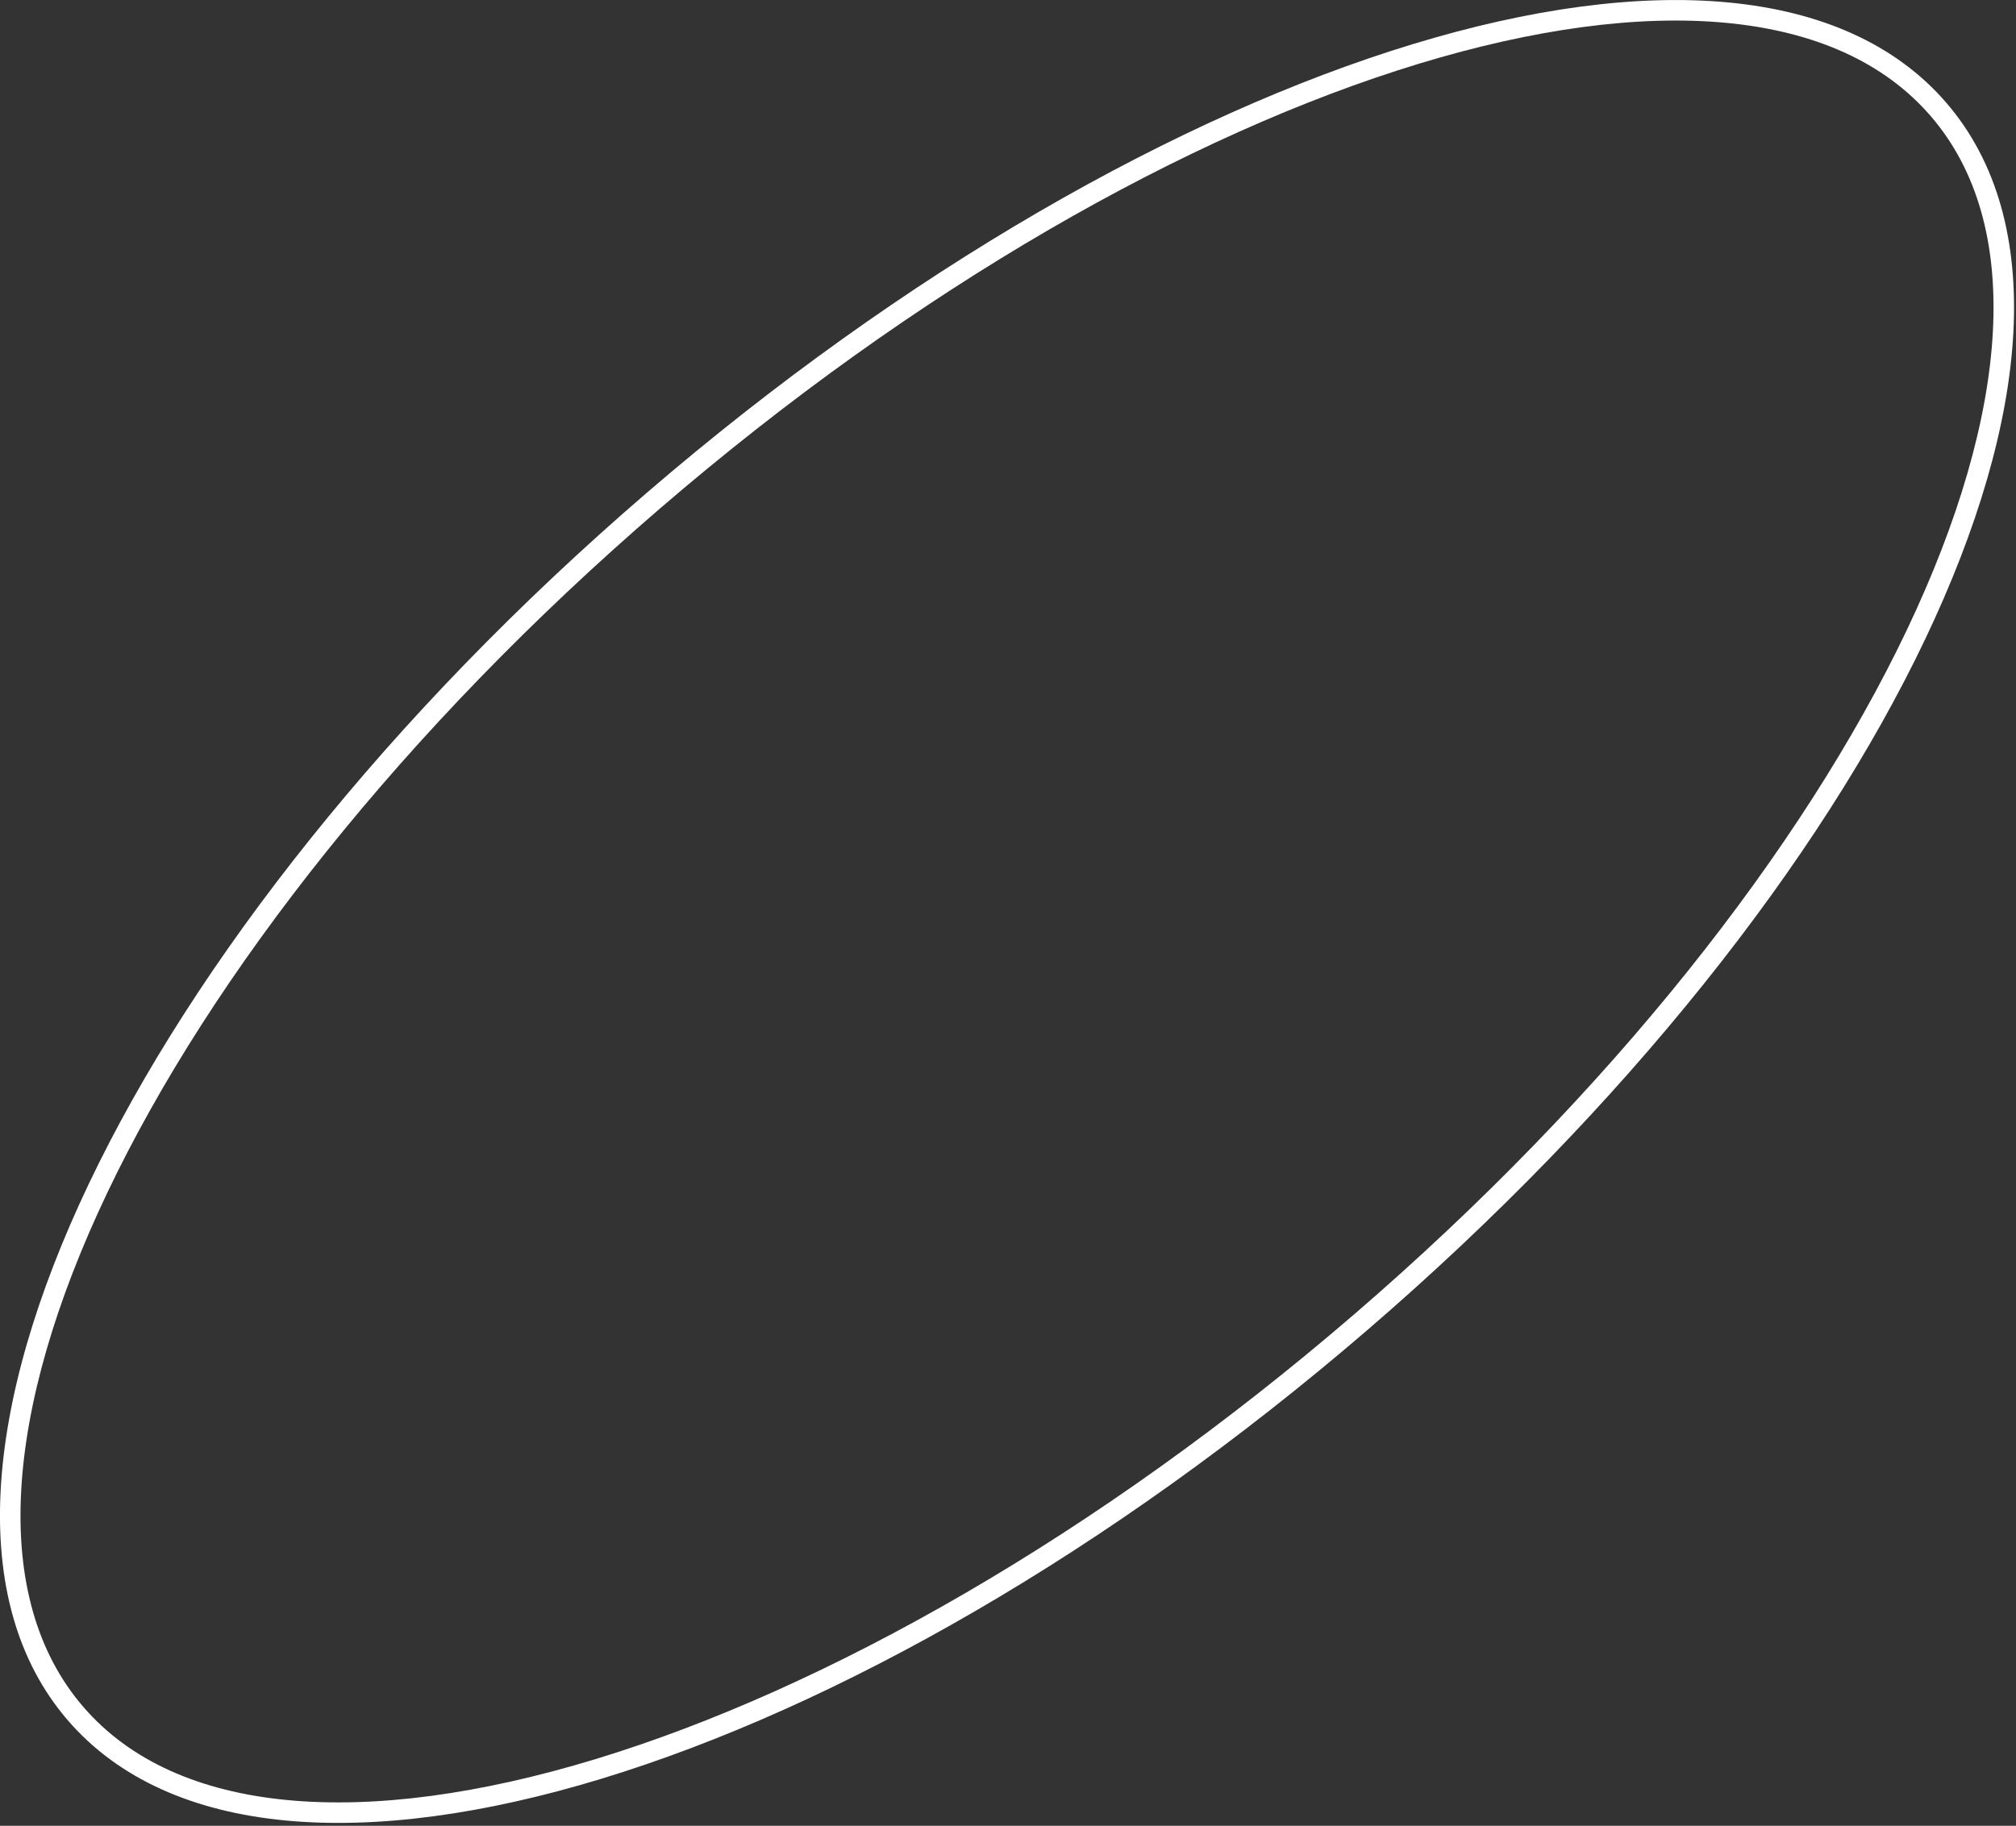 <?xml version="1.0" encoding="UTF-8"?> <svg xmlns="http://www.w3.org/2000/svg" width="510" height="462" viewBox="0 0 510 462" fill="none"><rect x="0" y="0" width="510" height="462" fill="#333333" stroke="none"/> <path fill-rule="evenodd" clip-rule="evenodd" d="M5.354 377.308C4.159 399.549 9.242 418.172 21.042 431.877C32.843 445.582 50.505 453.373 72.677 455.495C94.866 457.618 121.41 454.037 150.626 445.143C209.05 427.356 277.674 388.467 342.546 332.609C407.418 276.751 456.066 214.663 482.332 159.528C495.466 131.958 502.949 106.24 504.145 83.981C505.339 61.74 500.257 43.116 488.456 29.411C476.656 15.707 458.994 7.915 436.822 5.794C414.632 3.67 388.088 7.251 358.873 16.146C300.449 33.933 231.825 72.822 166.953 128.679C102.081 184.537 53.432 246.626 27.167 301.76C14.032 329.331 6.549 355.049 5.354 377.308ZM22.481 299.528C49.124 243.602 98.279 180.962 163.566 124.746C228.853 68.531 298.099 29.223 357.361 11.181C386.988 2.161 414.242 -1.581 437.316 0.627C460.408 2.837 479.478 11.03 492.389 26.025C505.301 41.02 510.571 61.095 509.327 84.259C508.084 107.406 500.337 133.801 487.017 161.76C460.375 217.686 411.219 280.327 345.932 336.542C280.645 392.757 211.4 432.065 152.137 450.108C122.51 459.128 95.257 462.869 72.182 460.661C49.09 458.452 30.021 450.259 17.109 435.263C4.198 420.268 -1.073 400.194 0.171 377.029C1.415 353.883 9.162 327.487 22.481 299.528Z" fill="white"></path> </svg> 